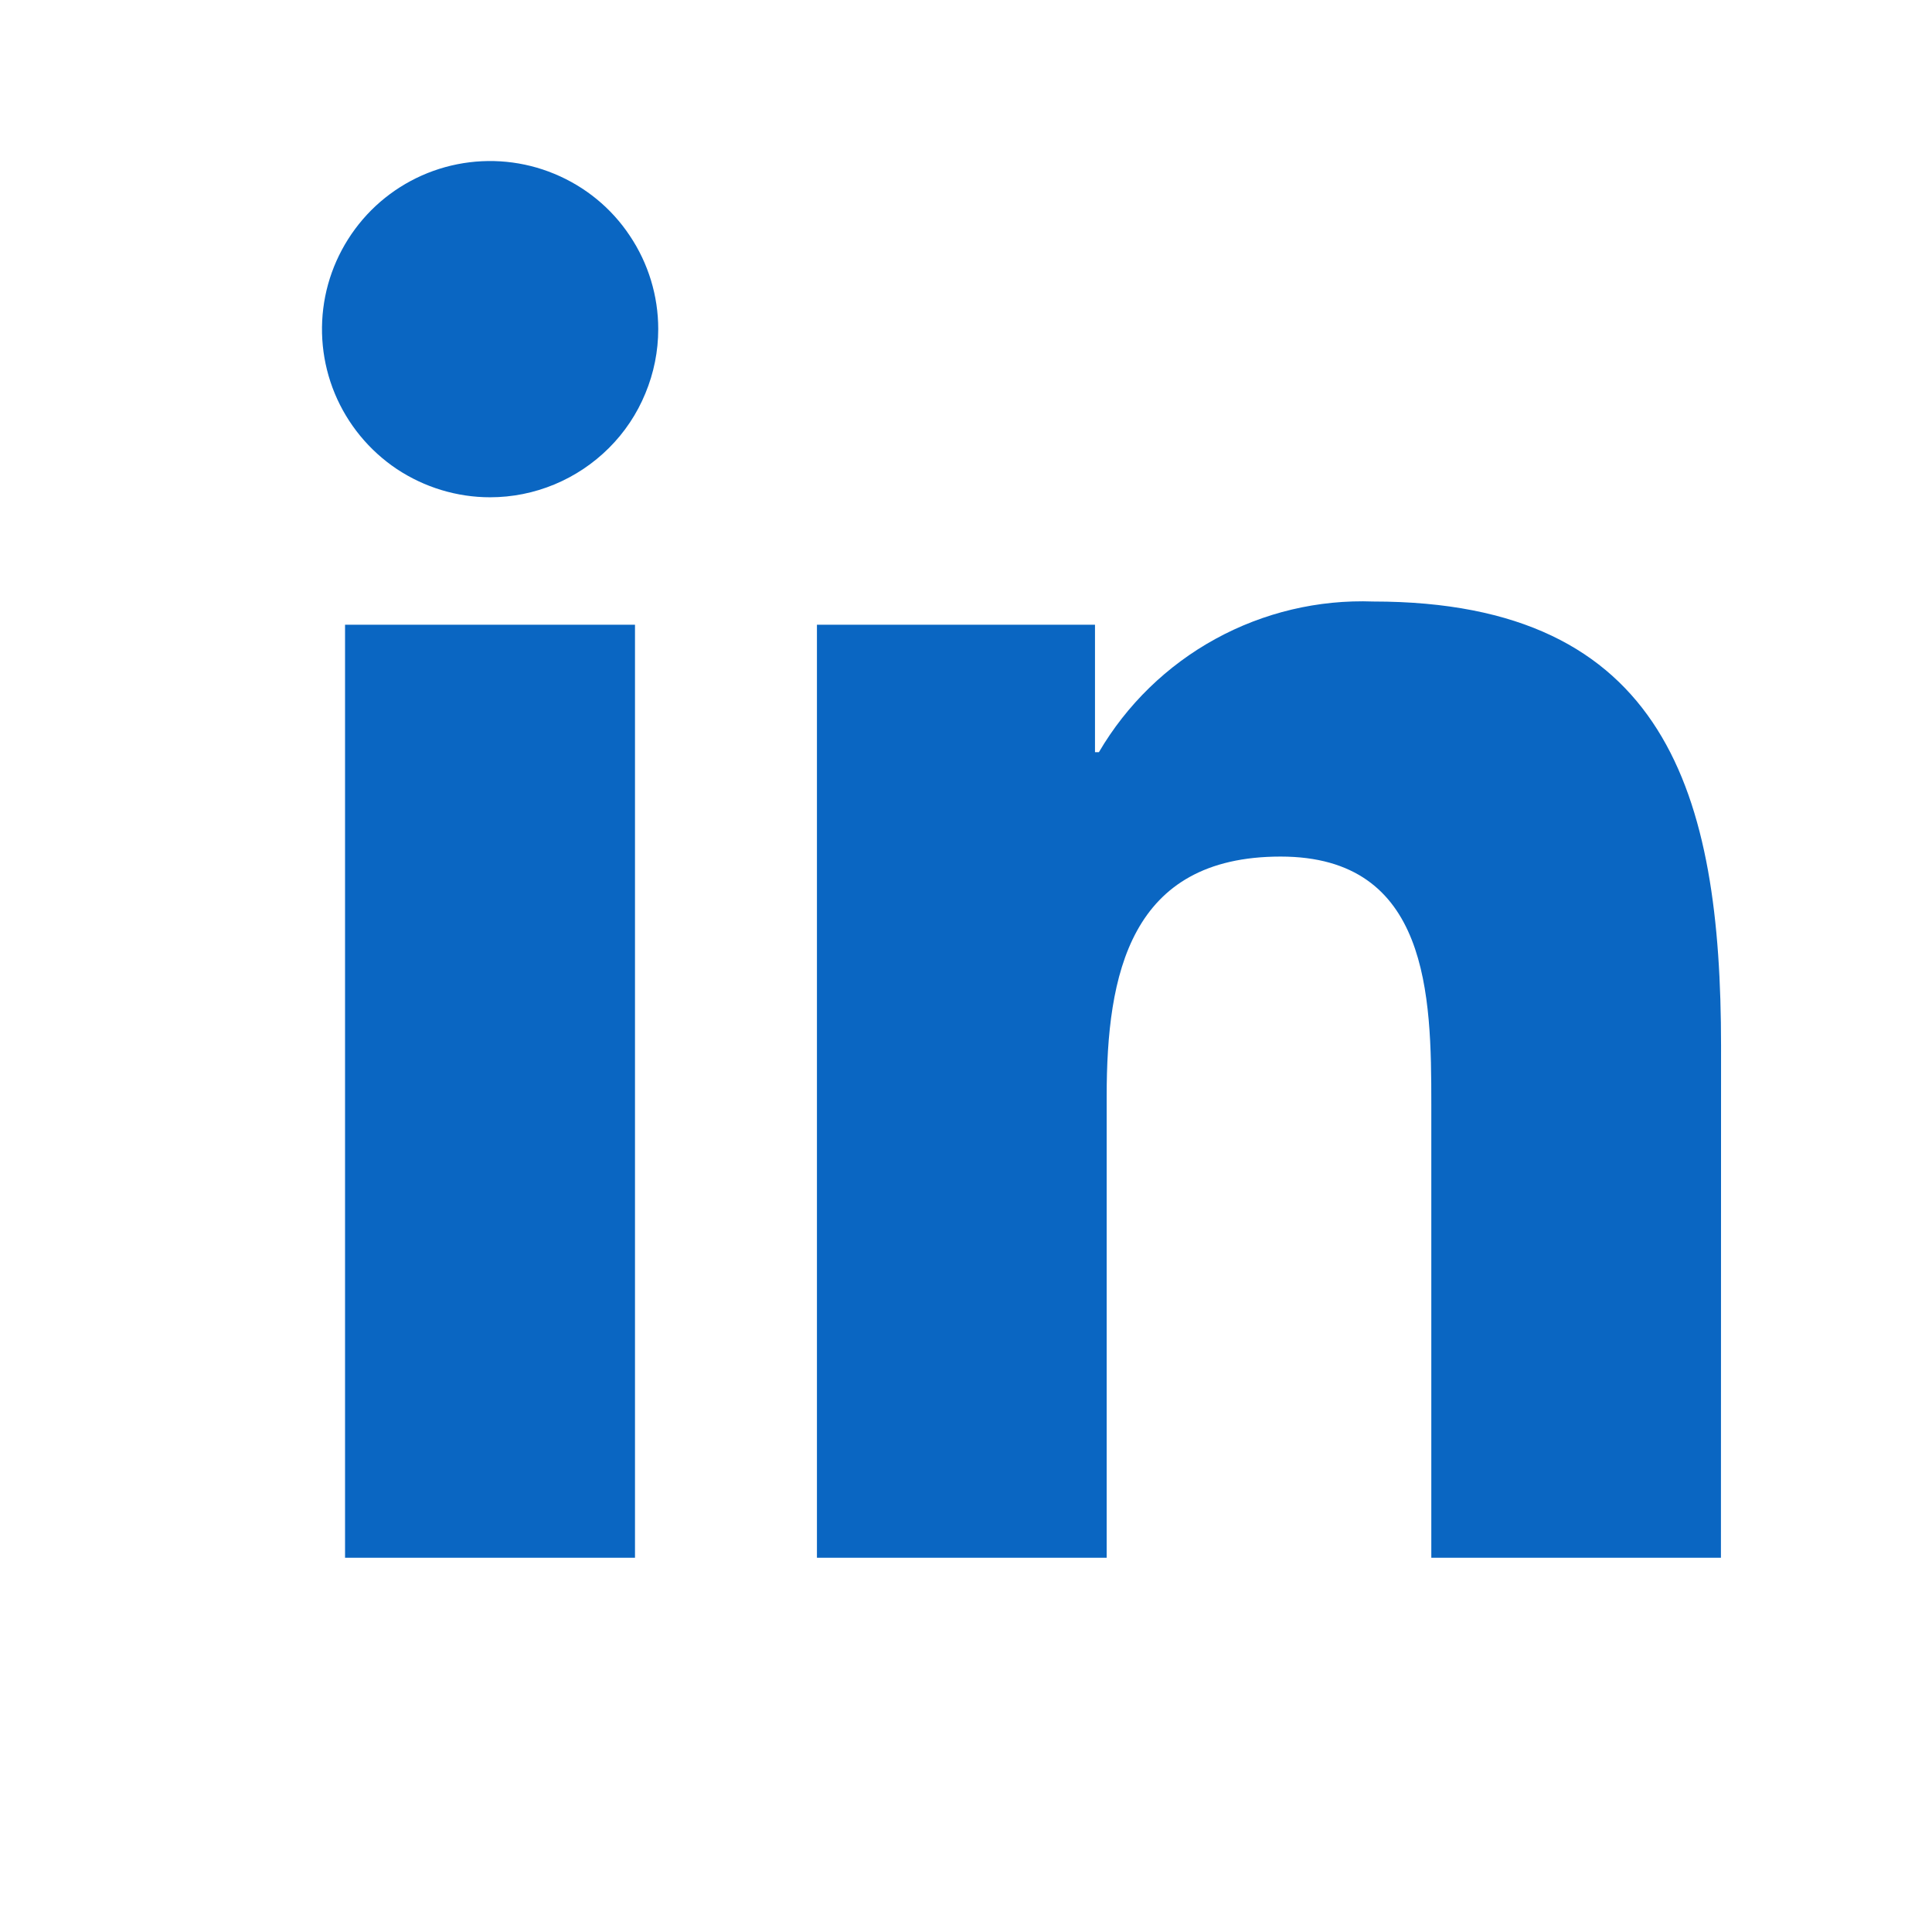 <svg xmlns="http://www.w3.org/2000/svg" xmlns:xlink="http://www.w3.org/1999/xlink" width="64" height="64" viewBox="0 0 64 64" version="1.1">
<path style=" stroke:none;fill-rule:nonzero;fill:rgb(3.922%,40%,76.078%);fill-opacity:1;" d="M 57.008 51.602 L 47.414 51.602 L 47.414 36.574 C 47.414 32.988 47.348 28.375 42.422 28.375 C 37.422 28.375 36.66 32.281 36.66 36.312 L 36.66 51.602 L 27.062 51.602 L 27.062 20.695 L 36.273 20.695 L 36.273 24.918 L 36.402 24.918 C 37.324 23.344 38.656 22.047 40.258 21.168 C 41.859 20.289 43.668 19.859 45.492 19.926 C 55.219 19.926 57.012 26.324 57.012 34.648 Z M 16.234 16.473 C 15.137 16.473 14.059 16.145 13.141 15.535 C 12.227 14.922 11.512 14.051 11.09 13.035 C 10.668 12.016 10.559 10.898 10.773 9.816 C 10.988 8.738 11.52 7.746 12.297 6.965 C 13.074 6.188 14.066 5.656 15.148 5.441 C 16.227 5.227 17.348 5.336 18.363 5.758 C 19.383 6.18 20.254 6.891 20.863 7.809 C 21.477 8.723 21.805 9.801 21.805 10.902 C 21.805 11.633 21.66 12.355 21.379 13.031 C 21.102 13.707 20.691 14.324 20.172 14.84 C 19.656 15.355 19.043 15.766 18.367 16.047 C 17.691 16.328 16.969 16.473 16.234 16.473 Z M 21.035 51.602 L 11.43 51.602 L 11.43 20.695 L 21.035 20.695 Z M 21.035 51.602 "/>
</svg>
